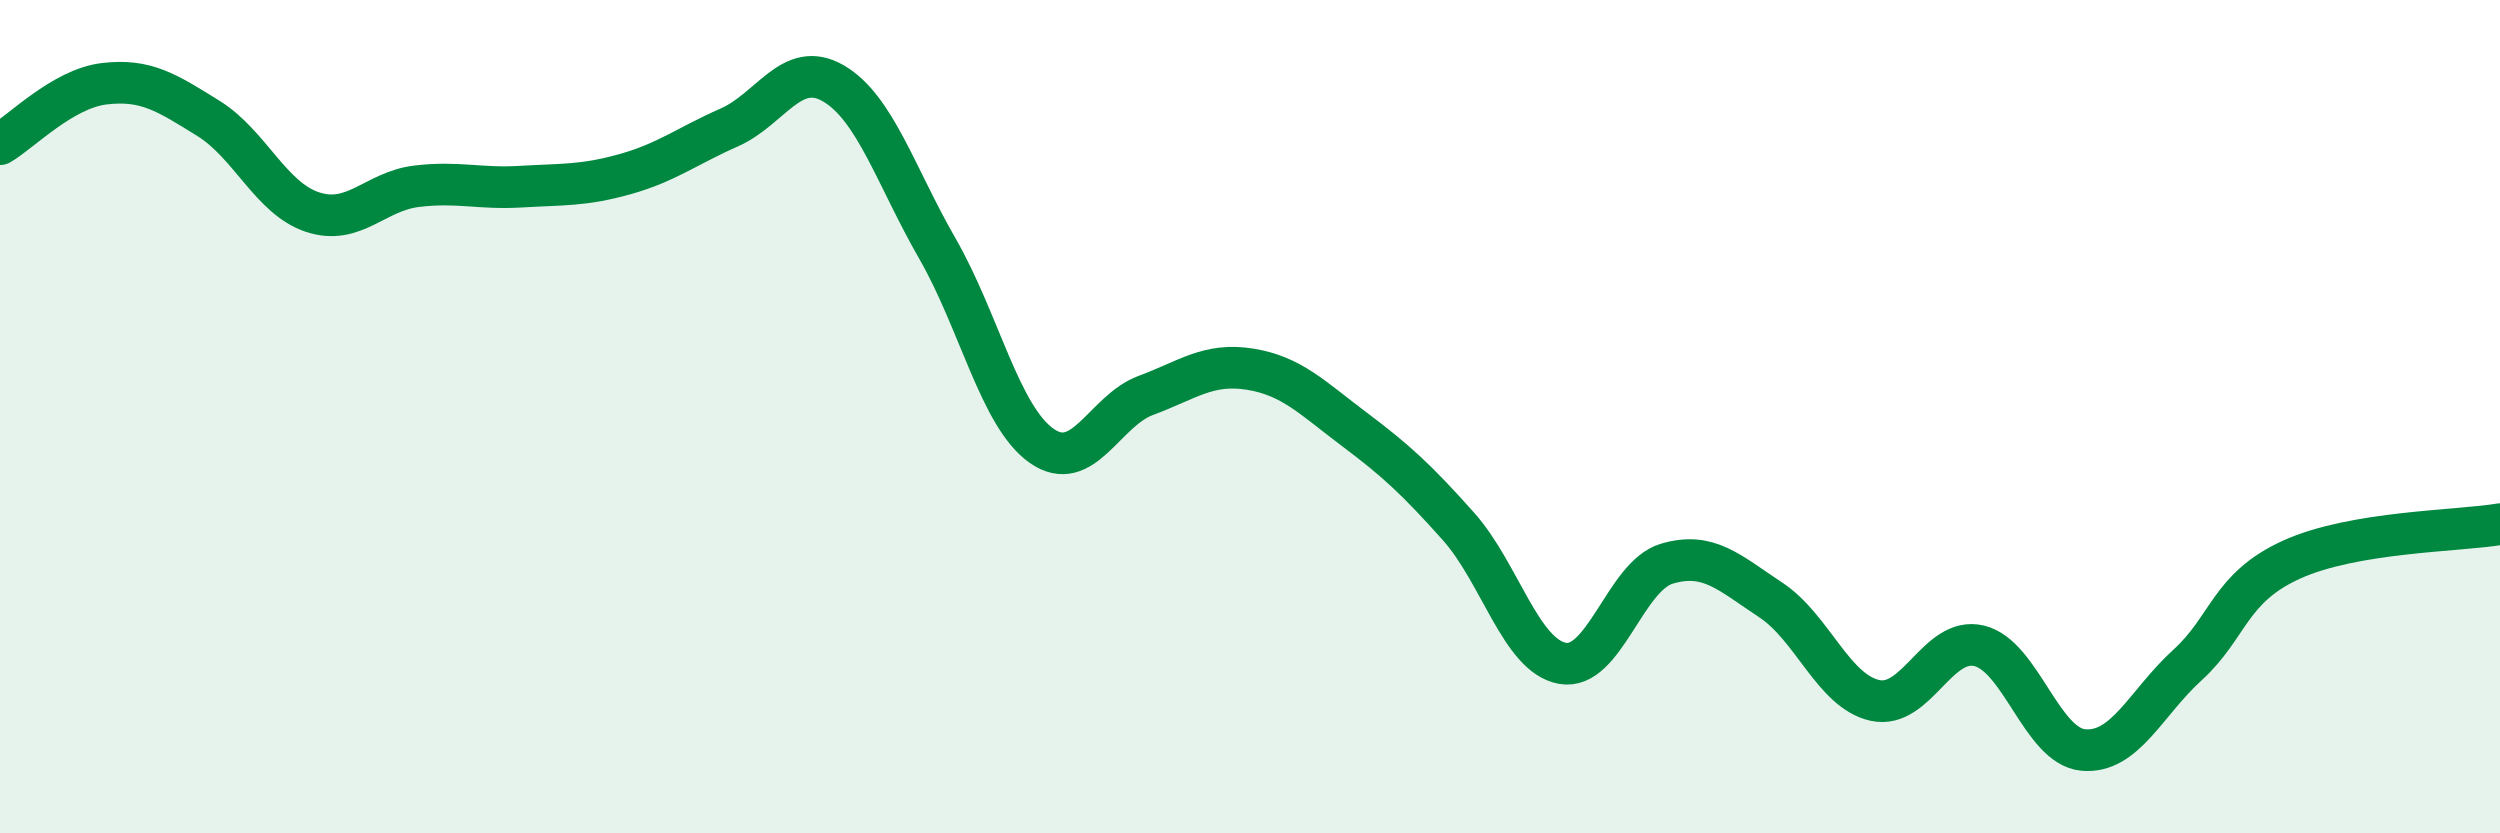 
    <svg width="60" height="20" viewBox="0 0 60 20" xmlns="http://www.w3.org/2000/svg">
      <path
        d="M 0,3.46 C 0.5,3.17 1.5,2.13 2.5,2.01 C 3.5,1.89 4,2.22 5,2.84 C 6,3.46 6.5,4.76 7.5,5.09 C 8.5,5.42 9,4.59 10,4.47 C 11,4.35 11.5,4.54 12.5,4.48 C 13.5,4.42 14,4.46 15,4.18 C 16,3.9 16.5,3.5 17.5,3.06 C 18.5,2.62 19,1.42 20,2 C 21,2.58 21.5,4.23 22.5,5.97 C 23.5,7.71 24,10 25,10.7 C 26,11.4 26.5,9.86 27.5,9.49 C 28.5,9.12 29,8.7 30,8.86 C 31,9.02 31.5,9.55 32.5,10.3 C 33.5,11.05 34,11.51 35,12.63 C 36,13.75 36.5,15.74 37.5,15.92 C 38.5,16.1 39,13.83 40,13.53 C 41,13.23 41.5,13.74 42.5,14.4 C 43.5,15.06 44,16.59 45,16.81 C 46,17.03 46.5,15.26 47.5,15.5 C 48.5,15.74 49,17.91 50,18 C 51,18.09 51.5,16.87 52.5,15.96 C 53.5,15.05 53.5,14.11 55,13.43 C 56.5,12.75 59,12.75 60,12.58L60 20L0 20Z"
        fill="#008740"
        opacity="0.1"
        stroke-linecap="round"
        stroke-linejoin="round"
      />
      <path
        d="M 0,3.46 C 0.5,3.17 1.5,2.13 2.5,2.01 C 3.5,1.89 4,2.22 5,2.84 C 6,3.46 6.5,4.76 7.5,5.09 C 8.5,5.42 9,4.59 10,4.47 C 11,4.35 11.5,4.54 12.5,4.48 C 13.5,4.42 14,4.46 15,4.18 C 16,3.9 16.5,3.5 17.5,3.06 C 18.5,2.62 19,1.42 20,2 C 21,2.58 21.5,4.23 22.5,5.97 C 23.5,7.71 24,10 25,10.7 C 26,11.4 26.5,9.86 27.5,9.49 C 28.5,9.12 29,8.7 30,8.86 C 31,9.02 31.5,9.55 32.5,10.3 C 33.5,11.05 34,11.51 35,12.63 C 36,13.75 36.5,15.74 37.5,15.92 C 38.5,16.1 39,13.83 40,13.53 C 41,13.23 41.5,13.74 42.5,14.4 C 43.5,15.06 44,16.59 45,16.81 C 46,17.03 46.5,15.26 47.5,15.5 C 48.5,15.74 49,17.91 50,18 C 51,18.09 51.5,16.87 52.5,15.96 C 53.5,15.05 53.5,14.11 55,13.43 C 56.5,12.75 59,12.75 60,12.58"
        stroke="#008740"
        stroke-width="1"
        fill="none"
        stroke-linecap="round"
        stroke-linejoin="round"
      />
    </svg>
  